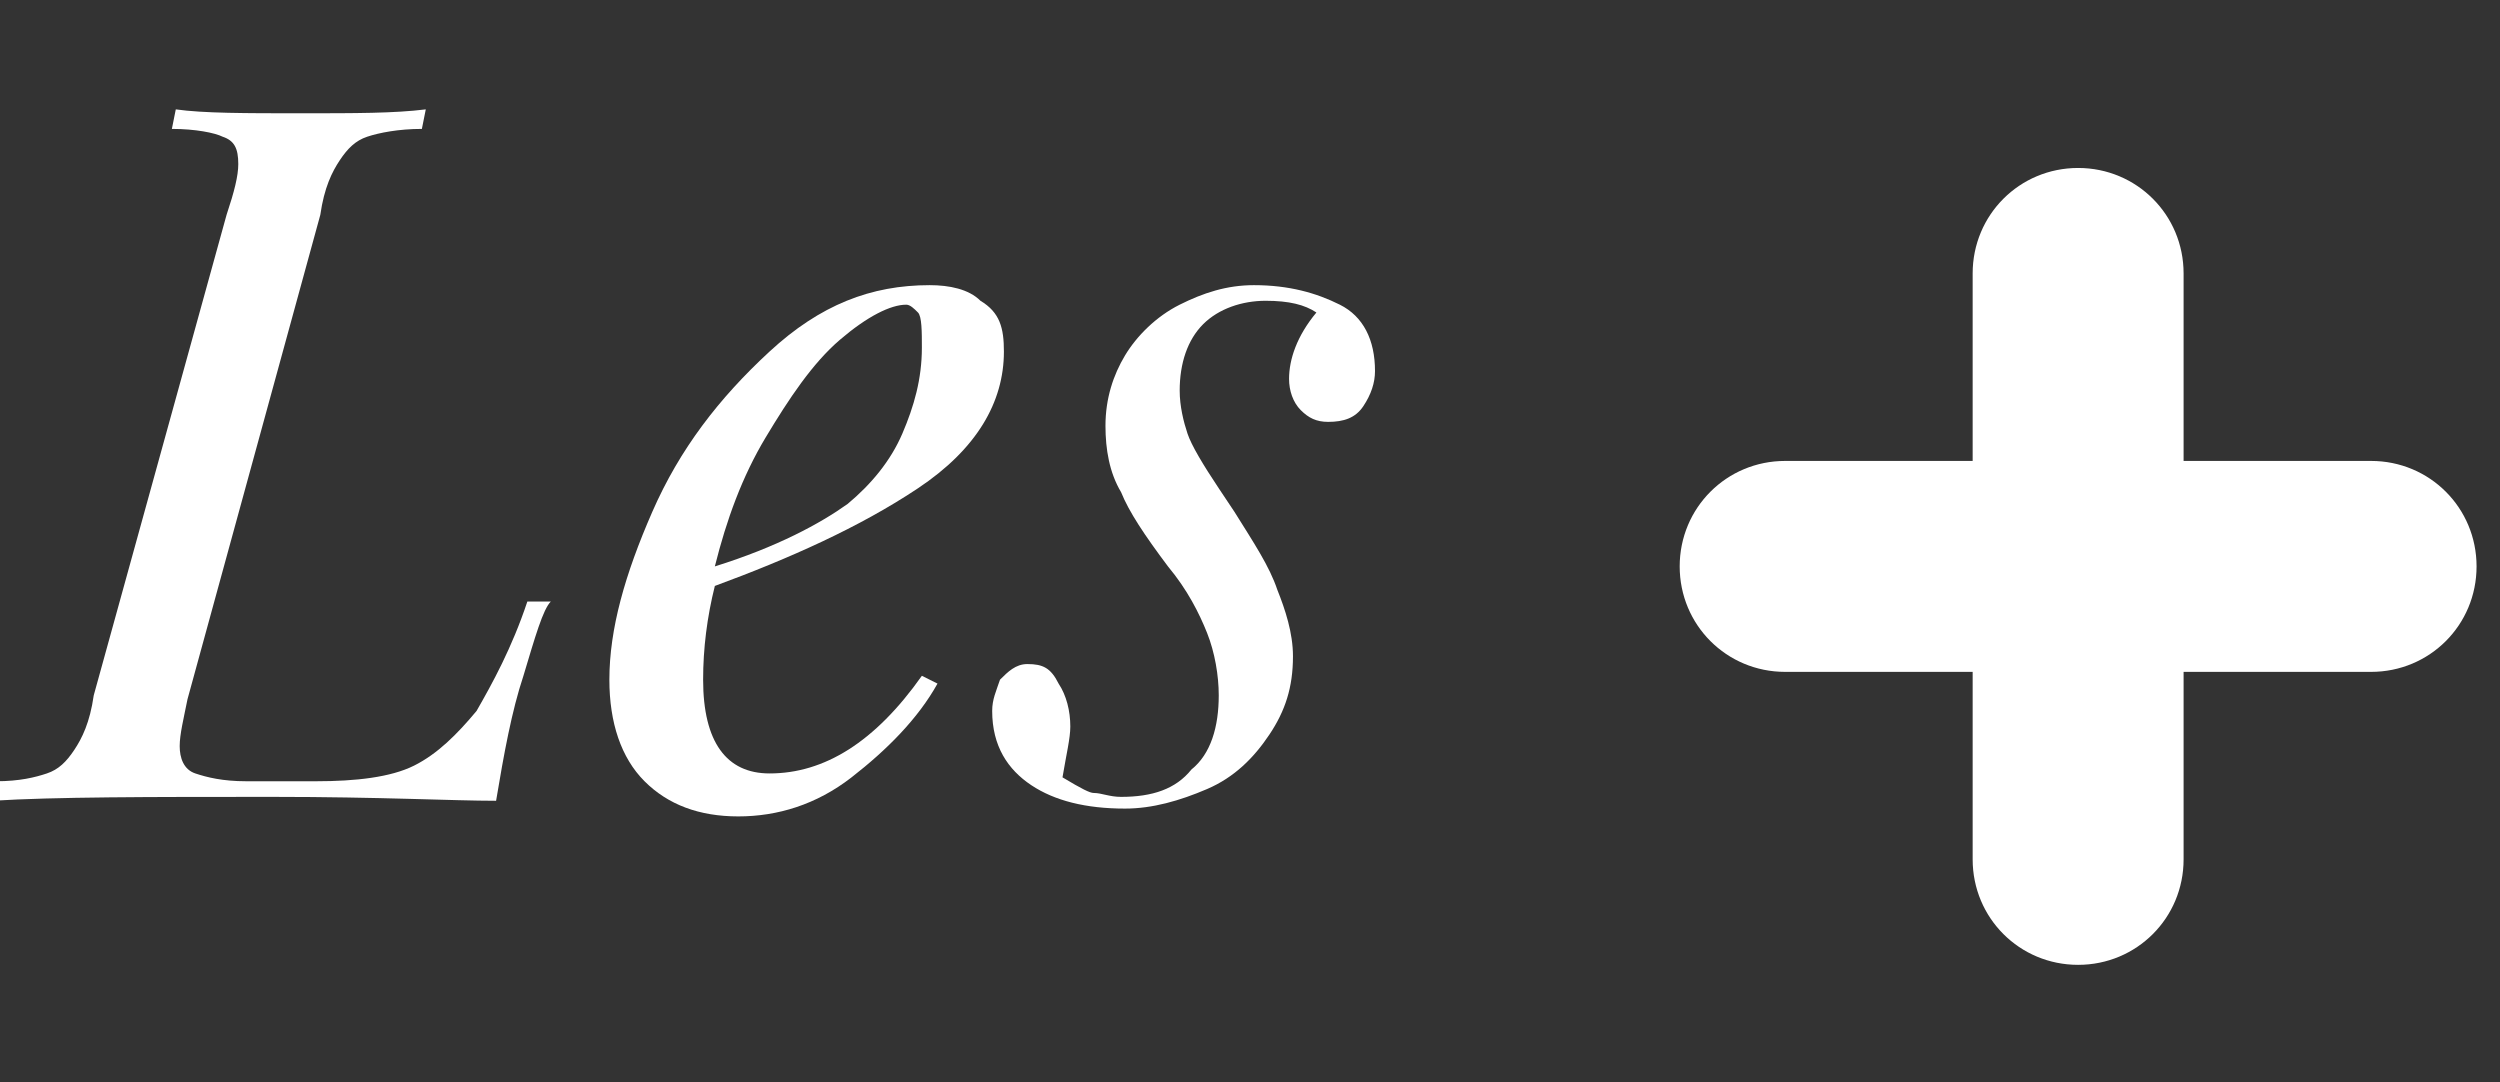 <?xml version="1.0" encoding="utf-8"?>
<!-- Generator: Adobe Illustrator 22.0.1, SVG Export Plug-In . SVG Version: 6.00 Build 0)  -->
<svg version="1.1" id="Calque_1" xmlns="http://www.w3.org/2000/svg" xmlns:xlink="http://www.w3.org/1999/xlink" x="0px" y="0px"
	 viewBox="0 0 64 27.7" style="enable-background:new 0 0 64 27.7;" xml:space="preserve">
<rect x="0" y="0" width="64" height="27.7" fill="#333333" stroke="none"/>
<style type="text/css">
	.st0{fill:#FFFFFF;}
</style>
<g>
	<g>
		<path class="st0" d="M13.4,17.3c-0.3,0.9-0.5,2-0.7,3.2c-1.1,0-3-0.1-5.7-0.1c-3.2,0-5.6,0-7.2,0.1l0.1-0.5c0.6,0,1-0.1,1.3-0.2
			c0.3-0.1,0.5-0.3,0.7-0.6c0.2-0.3,0.4-0.7,0.5-1.4L5.8,5.5C6,4.9,6.1,4.5,6.1,4.2c0-0.4-0.1-0.6-0.4-0.7C5.5,3.4,5,3.3,4.4,3.3
			l0.1-0.5c0.7,0.1,1.8,0.1,3.2,0.1c1.4,0,2.4,0,3.2-0.1l-0.1,0.5c-0.6,0-1.1,0.1-1.4,0.2S8.9,3.8,8.7,4.1C8.5,4.4,8.3,4.8,8.2,5.5
			L4.8,17.9c-0.1,0.5-0.2,0.9-0.2,1.2c0,0.3,0.1,0.6,0.4,0.7s0.7,0.2,1.3,0.2h1.8c1,0,1.9-0.1,2.5-0.4c0.6-0.3,1.1-0.8,1.6-1.4
			c0.4-0.7,0.9-1.6,1.3-2.8h0.6C13.9,15.6,13.7,16.3,13.4,17.3z"/>
		<path class="st0" d="M23.5,12.5c-1.5,1-3.3,1.8-5.2,2.5c-0.2,0.8-0.3,1.6-0.3,2.4c0,1.6,0.6,2.4,1.7,2.4c1.4,0,2.7-0.8,3.9-2.5
			l0.4,0.2c-0.5,0.9-1.3,1.7-2.2,2.4c-0.9,0.7-1.9,1-2.9,1c-1,0-1.8-0.3-2.4-0.9s-0.9-1.5-0.9-2.6c0-1.3,0.4-2.7,1.1-4.3
			c0.7-1.6,1.7-2.9,3-4.1s2.6-1.7,4.1-1.7c0.5,0,1,0.1,1.3,0.4C25.6,8,25.7,8.4,25.7,9C25.7,10.3,25,11.5,23.5,12.5z M21.5,8.7
			c-0.7,0.6-1.3,1.5-1.9,2.5c-0.6,1-1,2.1-1.3,3.3c1.6-0.5,2.7-1.1,3.4-1.6c0.6-0.5,1.1-1.1,1.4-1.8c0.3-0.7,0.5-1.4,0.5-2.2
			c0-0.4,0-0.8-0.1-0.9c-0.1-0.1-0.2-0.2-0.3-0.2C22.8,7.8,22.2,8.1,21.5,8.7z"/>
		<path class="st0" d="M28,20.3c0.2,0,0.4,0.1,0.7,0.1c0.8,0,1.4-0.2,1.8-0.7c0.5-0.4,0.7-1.1,0.7-1.9c0-0.5-0.1-1.1-0.3-1.6
			c-0.2-0.5-0.5-1.1-1-1.7c-0.6-0.8-1-1.4-1.2-1.9c-0.3-0.5-0.4-1.1-0.4-1.7c0-0.7,0.2-1.3,0.5-1.8s0.8-1,1.4-1.3
			c0.6-0.3,1.2-0.5,1.9-0.5c0.9,0,1.6,0.2,2.2,0.5c0.6,0.3,0.9,0.9,0.9,1.7c0,0.3-0.1,0.6-0.3,0.9c-0.2,0.3-0.5,0.4-0.9,0.4
			c-0.3,0-0.5-0.1-0.7-0.3c-0.2-0.2-0.3-0.5-0.3-0.8c0-0.5,0.2-1.1,0.7-1.7c-0.3-0.2-0.7-0.3-1.3-0.3c-0.6,0-1.2,0.2-1.6,0.6
			c-0.4,0.4-0.6,1-0.6,1.7c0,0.4,0.1,0.8,0.2,1.1c0.1,0.3,0.4,0.8,0.8,1.4l0.4,0.6c0.5,0.8,0.9,1.4,1.1,2c0.2,0.5,0.4,1.1,0.4,1.7
			c0,0.8-0.2,1.4-0.6,2c-0.4,0.6-0.9,1.1-1.6,1.4c-0.7,0.3-1.4,0.5-2.1,0.5c-1,0-1.8-0.2-2.4-0.6c-0.6-0.4-1-1-1-1.9
			c0-0.3,0.1-0.5,0.2-0.8c0.2-0.2,0.4-0.4,0.7-0.4c0.4,0,0.6,0.1,0.8,0.5c0.2,0.3,0.3,0.7,0.3,1.1c0,0.3-0.1,0.7-0.2,1.3
			C27.7,20.2,27.9,20.3,28,20.3z"/>
	</g>
	<g>
		<path class="st0" d="M60.7,11.8h-4.8V7c0-1.5-1.2-2.7-2.7-2.7c-1.5,0-2.7,1.2-2.7,2.7v4.8h-4.8c-1.5,0-2.7,1.2-2.7,2.7
			c0,1.5,1.2,2.7,2.7,2.7h4.8V22c0,1.5,1.2,2.7,2.7,2.7c1.5,0,2.7-1.2,2.7-2.7v-4.8l4.8,0c1.5,0,2.7-1.2,2.7-2.7
			C63.4,13,62.2,11.8,60.7,11.8z"/>
	</g>
</g>
</svg>
